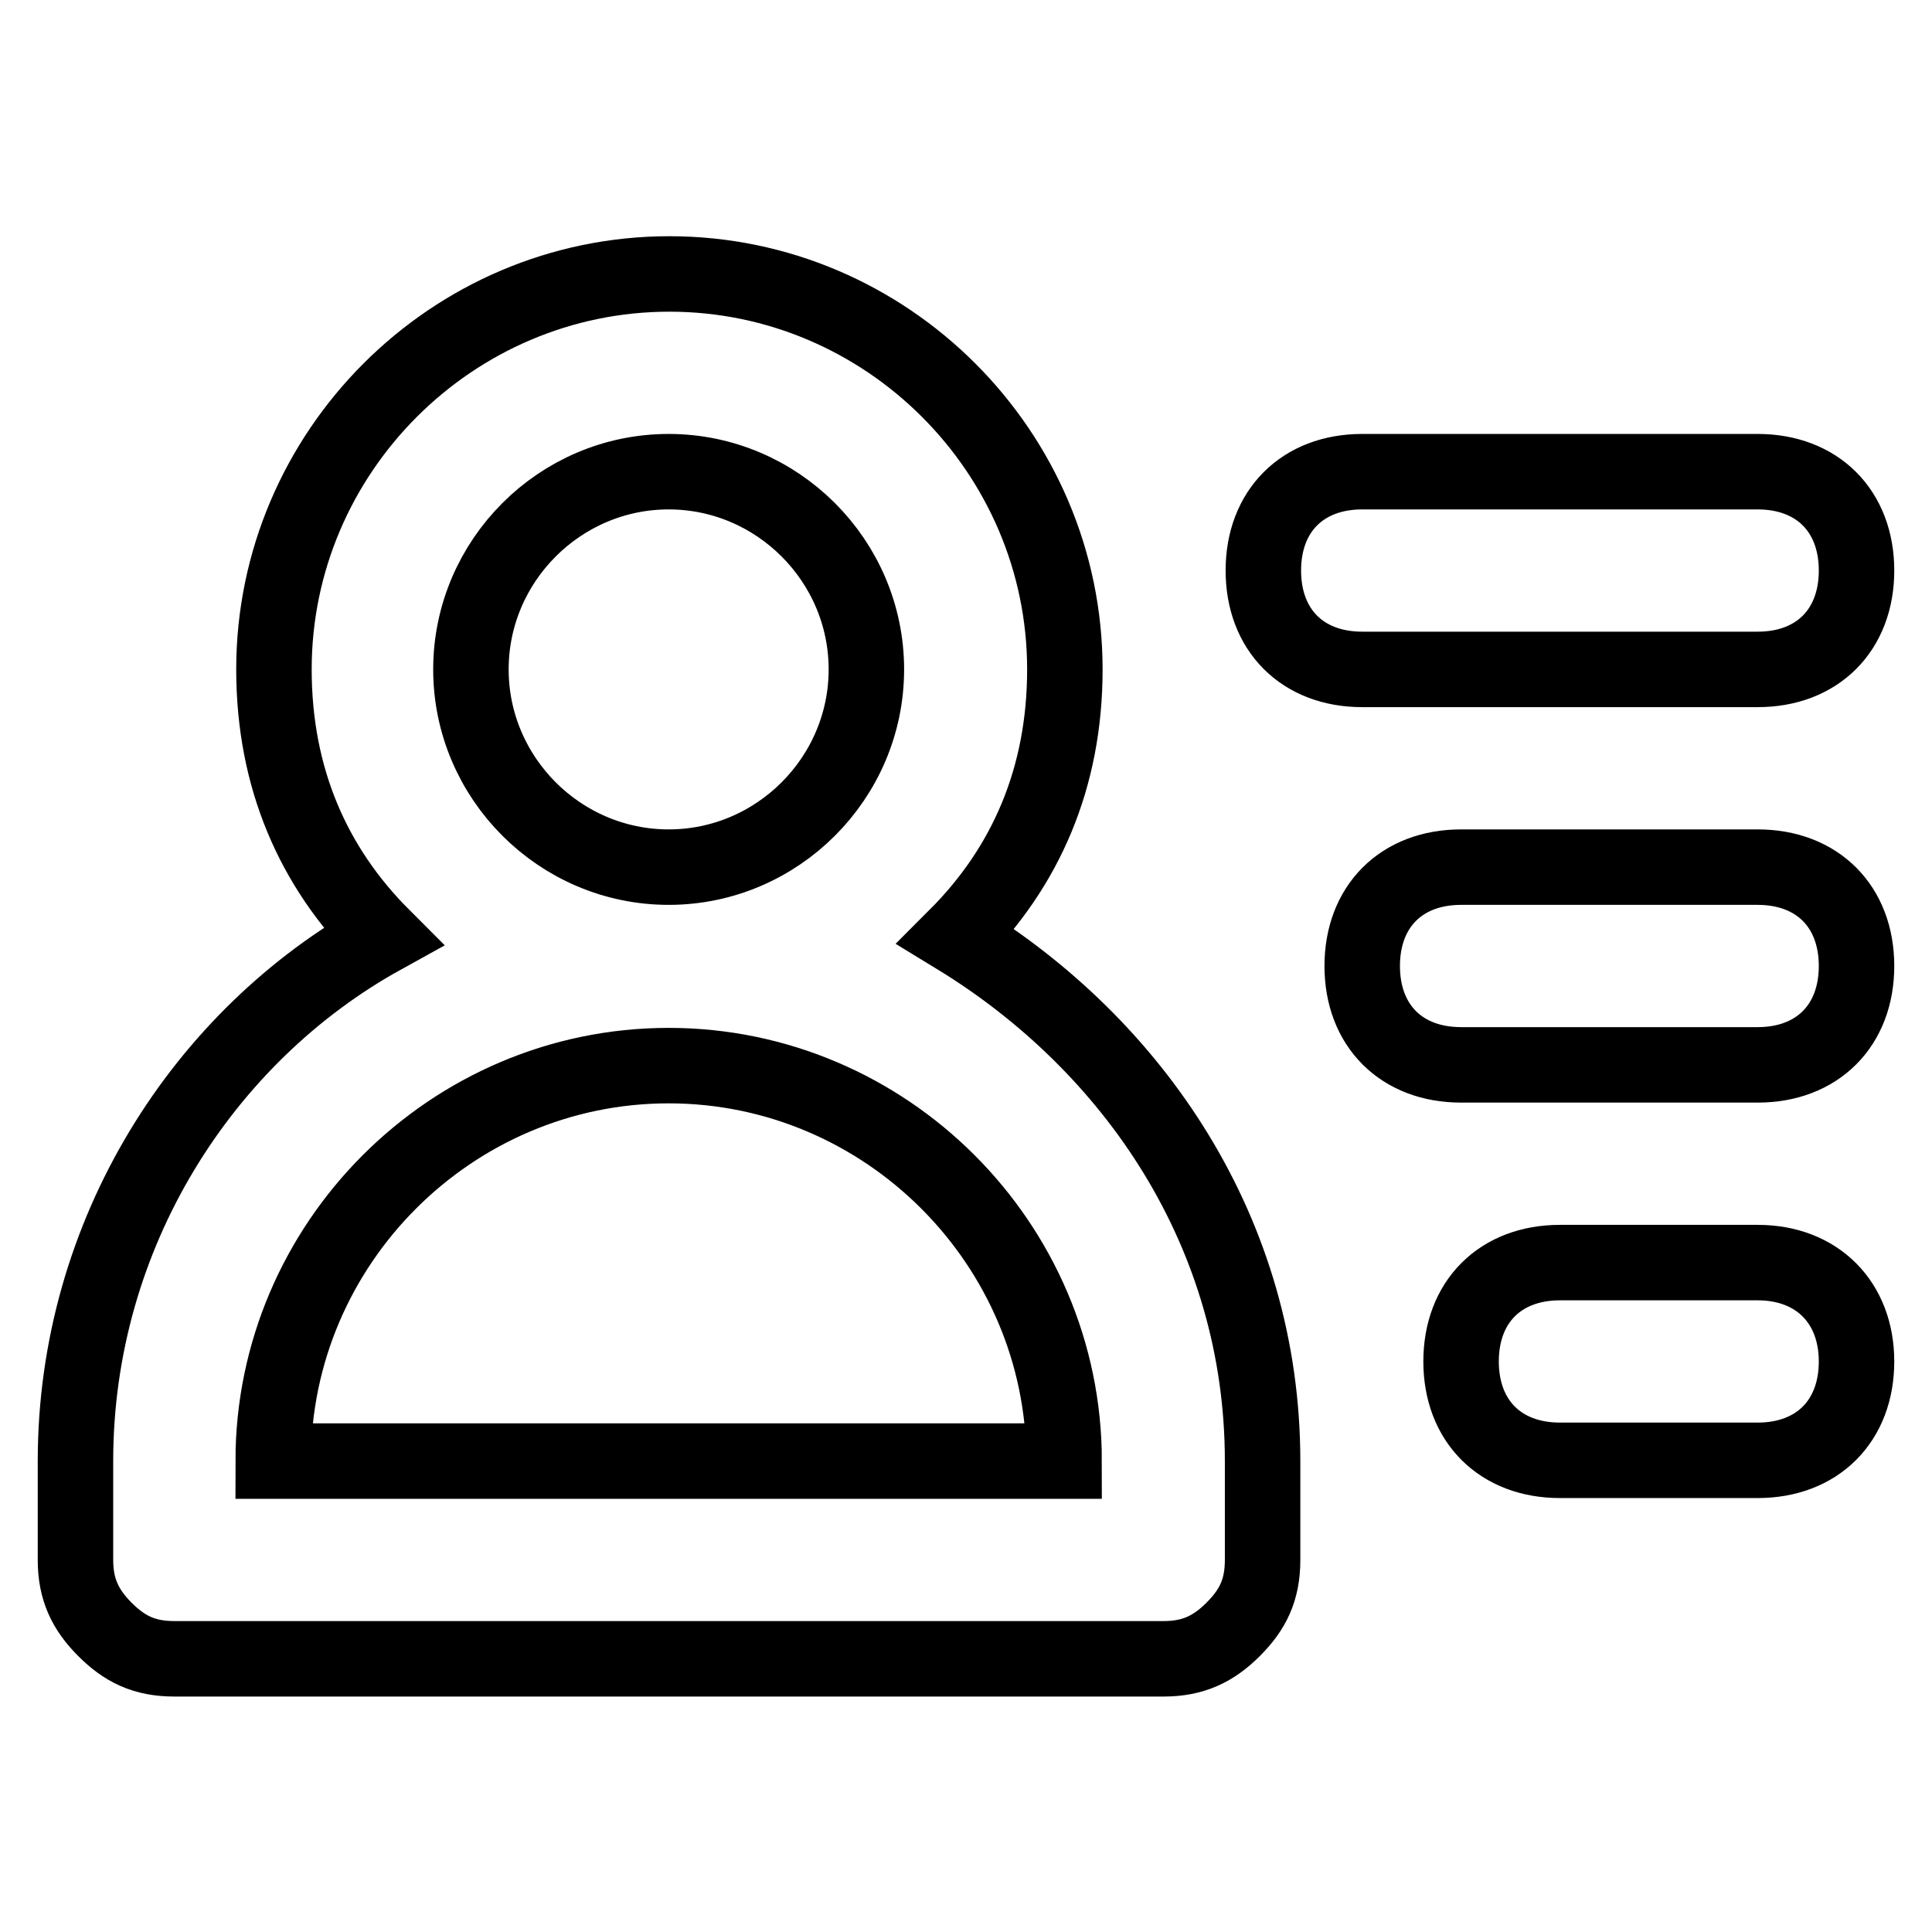 <?xml version="1.0" encoding="utf-8"?>
<!-- Svg Vector Icons : http://www.onlinewebfonts.com/icon -->
<!DOCTYPE svg PUBLIC "-//W3C//DTD SVG 1.1//EN" "http://www.w3.org/Graphics/SVG/1.1/DTD/svg11.dtd">
<svg version="1.1" xmlns="http://www.w3.org/2000/svg" xmlns:xlink="http://www.w3.org/1999/xlink" x="0px" y="0px" viewBox="0 0 256 256" enable-background="new 0 0 256 256" xml:space="preserve">
<g> <path stroke-width="10" fill-opacity="0" stroke="#000000"  d="M232.9,114.9h-39.3c-7.9,0-13.1,5.2-13.1,13.1c0,7.9,5.2,13.1,13.1,13.1h39.3c7.9,0,13.1-5.2,13.1-13.1 C246,120.1,240.8,114.9,232.9,114.9z M232.9,88.7c7.9,0,13.1-5.2,13.1-13.1s-5.2-13.1-13.1-13.1h-52.4c-7.9,0-13.1,5.2-13.1,13.1 s5.2,13.1,13.1,13.1H232.9z M126.7,124.1c9.2-9.2,14.4-21,14.4-35.4c0-28.8-23.6-52.4-52.4-52.4c-28.8,0-52.4,23.6-52.4,52.4 c0,14.4,5.2,26.2,14.4,35.4C27,137.2,10,163.4,10,193.6v13.1c0,3.9,1.3,6.6,3.9,9.2c2.6,2.6,5.2,3.9,9.2,3.9h131.1 c3.9,0,6.6-1.3,9.2-3.9c2.6-2.6,3.9-5.2,3.9-9.2v-13.1C167.3,163.4,150.3,138.5,126.7,124.1z M62.4,88.7 c0-14.4,11.8-26.2,26.2-26.2s26.2,11.8,26.2,26.2s-11.8,26.2-26.2,26.2S62.4,103.1,62.4,88.7z M36.2,193.6 c0-28.8,23.6-52.4,52.4-52.4c28.8,0,52.4,23.6,52.4,52.4H36.2z M232.9,167.3h-26.2c-7.9,0-13.1,5.2-13.1,13.1 c0,7.9,5.2,13.1,13.1,13.1h26.2c7.9,0,13.1-5.2,13.1-13.1C246,172.6,240.8,167.3,232.9,167.3z"/></g>
</svg>